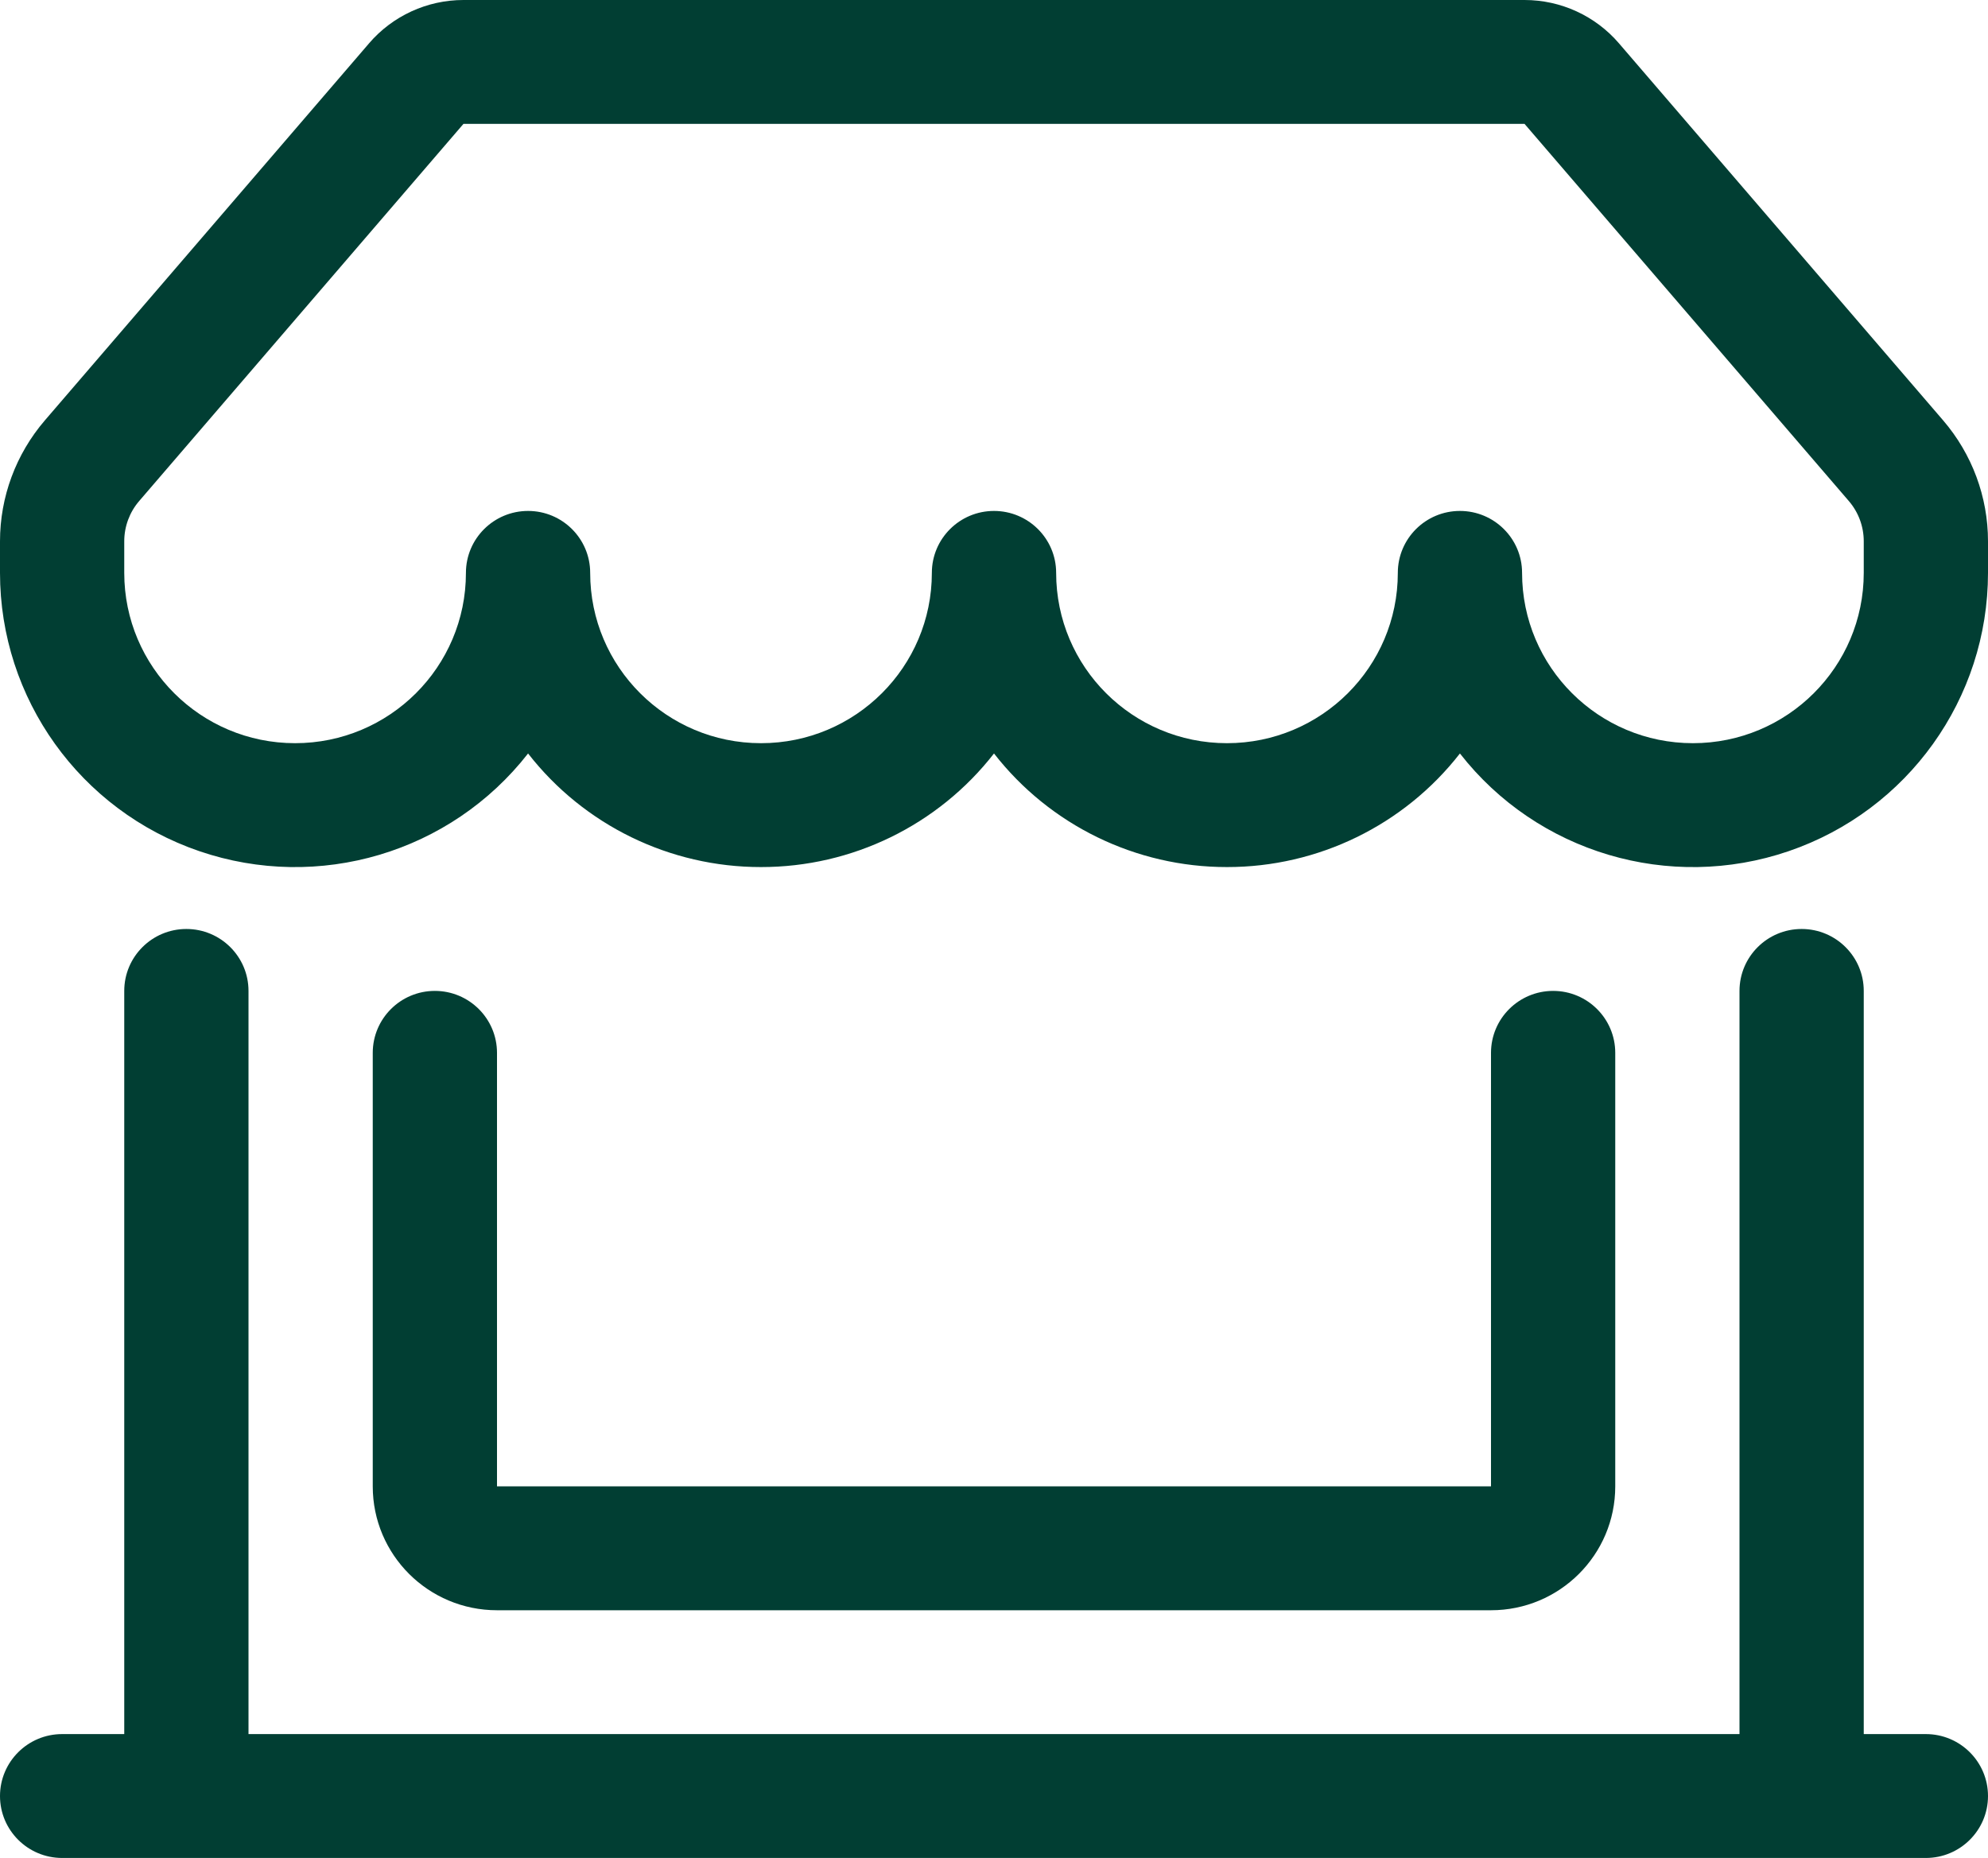 <?xml version="1.0" encoding="UTF-8"?>
<svg width="46px" height="43px" viewBox="0 0 46 43" version="1.1" xmlns="http://www.w3.org/2000/svg" xmlns:xlink="http://www.w3.org/1999/xlink">
    <title>AA080C9E-F33F-443E-9626-6FA6FBDD731C</title>
    <g id="Landing" stroke="none" stroke-width="1" fill="none" fill-rule="evenodd">
        <g id="Horaires" transform="translate(-712, -647)" fill="#013E33" fill-rule="nonzero">
            <g id="BiShopWindow" transform="translate(712, 647)">
                <path d="M8.539,1.003 C9.085,0.367 9.883,0 10.724,0 L35.276,0 C36.117,0 36.915,0.367 37.461,1.003 L44.962,9.729 C45.632,10.509 46,11.501 46,12.527 L46,13.258 C46,16.167 44.147,18.755 41.388,19.699 C38.628,20.643 35.572,19.734 33.781,17.438 C32.489,19.098 30.498,20.069 28.391,20.067 C26.283,20.069 24.292,19.098 23,17.438 C21.708,19.098 19.717,20.069 17.609,20.067 C15.501,20.069 13.511,19.098 12.219,17.438 C10.428,19.734 7.372,20.643 4.612,19.699 C1.853,18.755 0,16.167 0,13.258 L0,12.527 C0,11.501 0.368,10.509 1.038,9.729 L8.542,1 L8.539,1.003 Z M13.656,13.258 C13.656,15.435 15.426,17.2 17.609,17.2 C19.793,17.2 21.562,15.435 21.562,13.258 C21.562,12.467 22.206,11.825 23,11.825 C23.794,11.825 24.438,12.467 24.438,13.258 C24.438,15.435 26.207,17.2 28.391,17.2 C30.574,17.2 32.344,15.435 32.344,13.258 C32.344,12.467 32.987,11.825 33.781,11.825 C34.575,11.825 35.219,12.467 35.219,13.258 C35.219,15.435 36.989,17.2 39.172,17.2 C41.355,17.2 43.125,15.435 43.125,13.258 L43.125,12.527 C43.125,12.186 43.003,11.855 42.78,11.596 L35.276,2.867 L10.724,2.867 L3.22,11.596 C2.997,11.855 2.875,12.186 2.875,12.527 L2.875,13.258 C2.875,15.435 4.645,17.2 6.828,17.2 C9.011,17.2 10.781,15.435 10.781,13.258 C10.781,12.467 11.425,11.825 12.219,11.825 C13.013,11.825 13.656,12.467 13.656,13.258 Z M4.312,21.5 C5.106,21.5 5.75,22.142 5.75,22.933 L5.75,40.133 L40.25,40.133 L40.25,22.933 C40.25,22.142 40.894,21.5 41.688,21.5 C42.481,21.5 43.125,22.142 43.125,22.933 L43.125,40.133 L44.562,40.133 C45.356,40.133 46,40.775 46,41.567 C46,42.358 45.356,43 44.562,43 L1.438,43 C0.644,43 0,42.358 0,41.567 C0,40.775 0.644,40.133 1.438,40.133 L2.875,40.133 L2.875,22.933 C2.875,22.142 3.519,21.5 4.312,21.5 Z M10.062,22.933 C10.856,22.933 11.5,23.575 11.5,24.367 L11.5,34.4 L34.5,34.4 L34.5,24.367 C34.5,23.575 35.144,22.933 35.938,22.933 C36.731,22.933 37.375,23.575 37.375,24.367 L37.375,34.4 C37.375,35.983 36.088,37.267 34.5,37.267 L11.5,37.267 C9.912,37.267 8.625,35.983 8.625,34.4 L8.625,24.367 C8.625,23.575 9.269,22.933 10.062,22.933 Z" id="Shape"/>
            </g>
        </g>
    </g>
</svg>